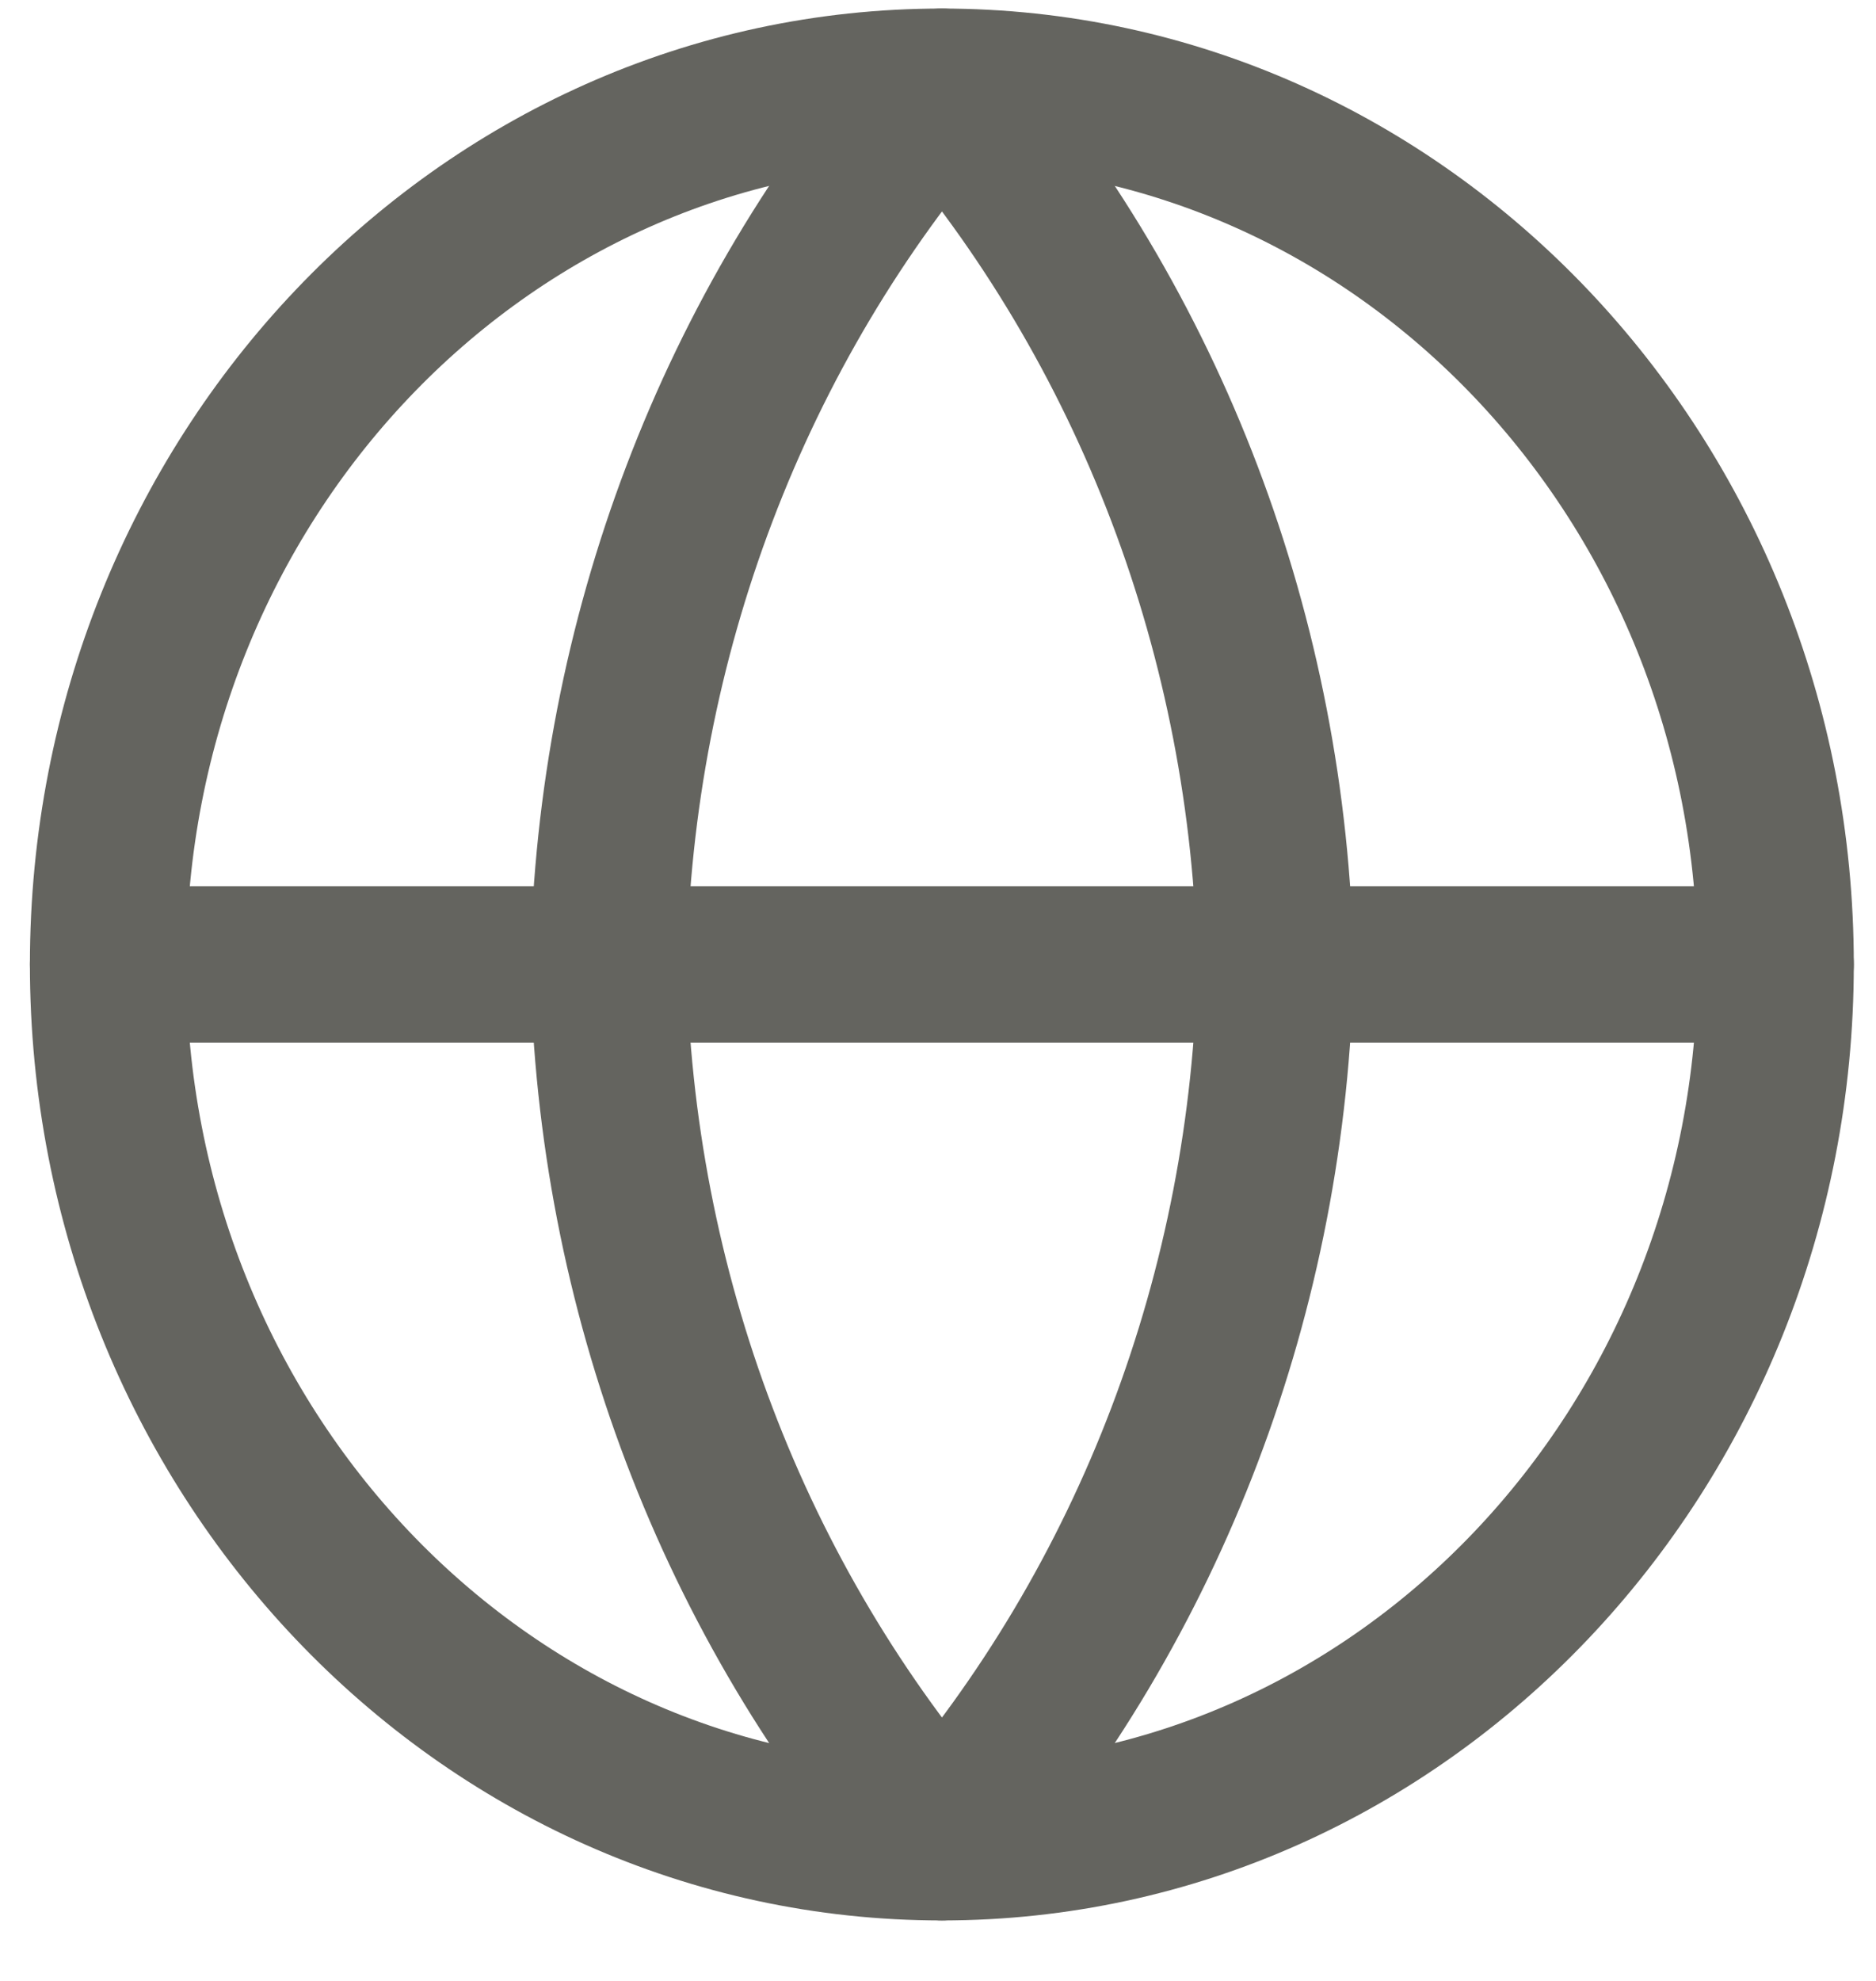 <svg width="18" height="19" viewBox="0 0 18 19" fill="none" xmlns="http://www.w3.org/2000/svg">
<path d="M9.037 17.67C13.455 17.67 17.037 13.901 17.037 9.251C17.037 4.601 13.455 0.832 9.037 0.832C4.619 0.832 1.037 4.601 1.037 9.251C1.037 13.901 4.619 17.67 9.037 17.67Z" stroke="#64645F" stroke-width="1.5" stroke-linecap="round" stroke-linejoin="round"/>
<path d="M1.037 9.25H17.037" stroke="#64645F" stroke-width="1.5" stroke-linecap="round" stroke-linejoin="round"/>
<path d="M9.038 0.832C11.039 3.137 12.176 6.129 12.238 9.251C12.176 12.373 11.039 15.364 9.038 17.67C7.037 15.364 5.9 12.373 5.838 9.251C5.9 6.129 7.037 3.137 9.038 0.832Z" stroke="#64645F" stroke-width="1.5" stroke-linecap="round" stroke-linejoin="round"/>
</svg>
